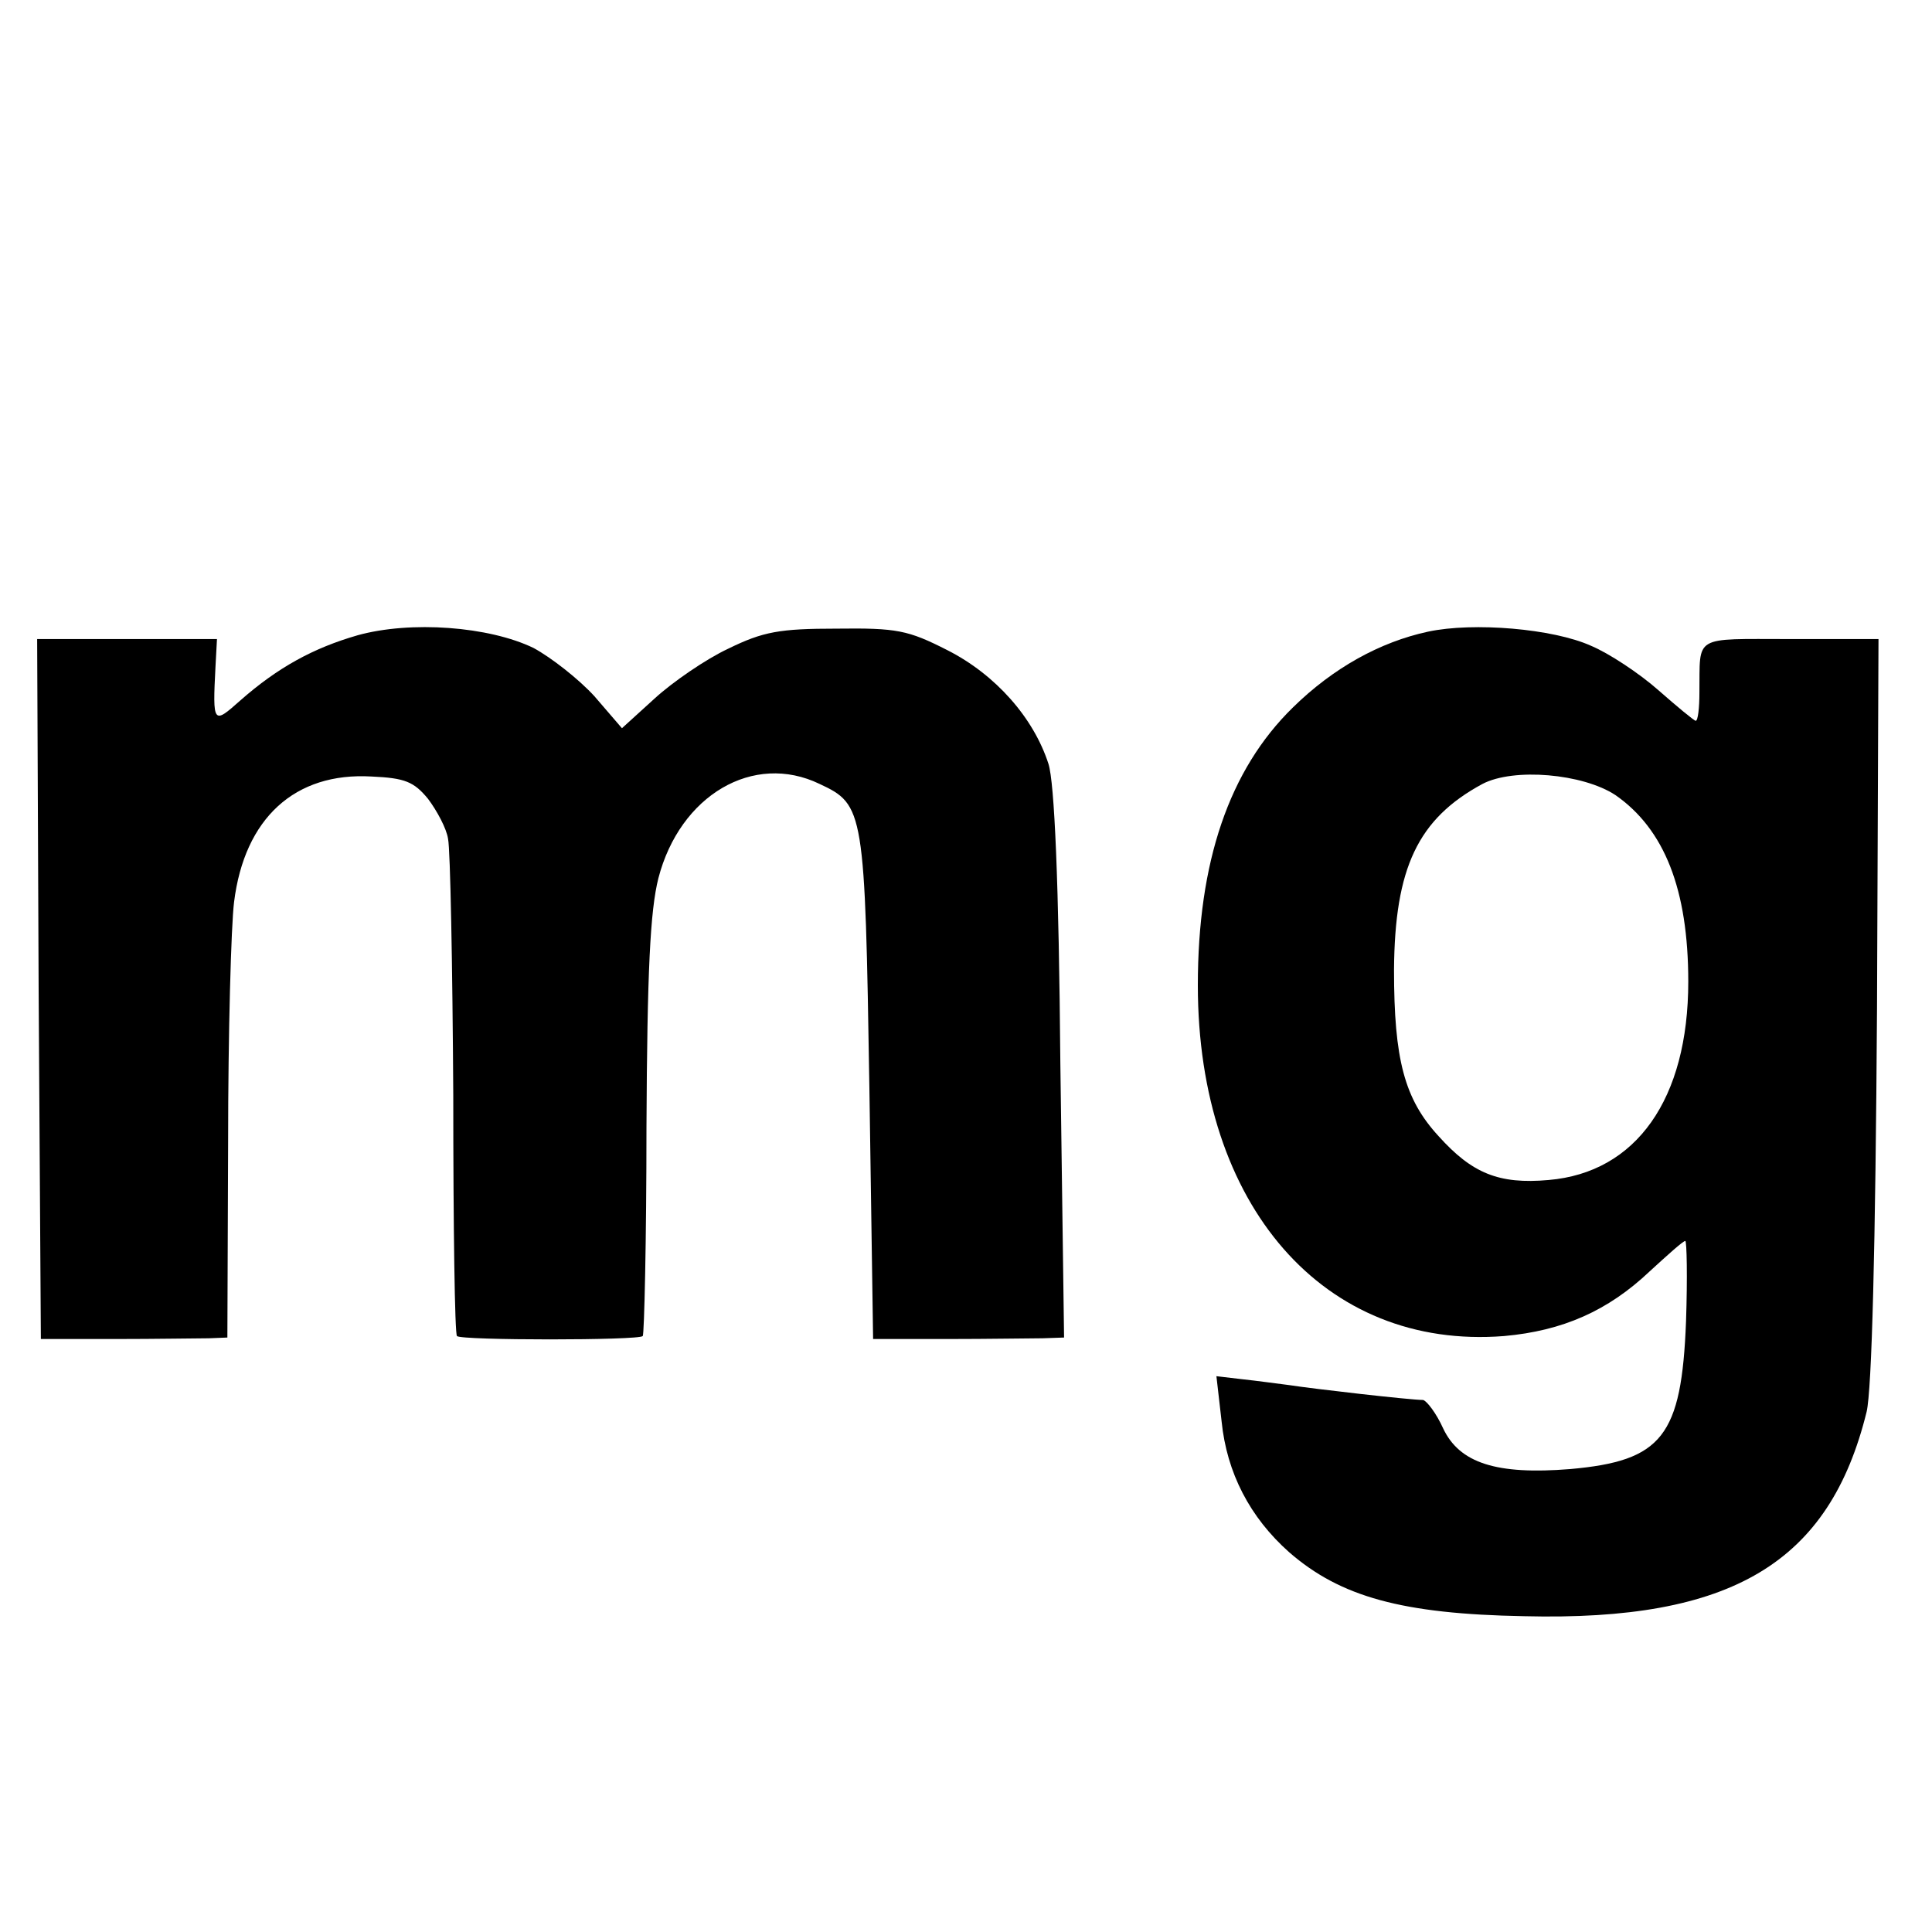 <?xml version="1.0" standalone="no"?>
<!DOCTYPE svg PUBLIC "-//W3C//DTD SVG 20010904//EN"
 "http://www.w3.org/TR/2001/REC-SVG-20010904/DTD/svg10.dtd">
<svg version="1.0" xmlns="http://www.w3.org/2000/svg"
 width="260pt" height="260pt" viewBox="0 0 260 260"
 preserveAspectRatio="xMidYMid meet">
<g transform="translate(0,260) scale(0.1,-0.1)"
fill="#000000" stroke="none">
<path d="M481 1745 c-59 -17 -107 -43 -158 -88 -36 -32 -37 -32 -33 46 l2 37
-121 0 -121 0 2 -471 3 -471 100 0 c55 0 112 1 126 1 l25 1 1 264 c0 145 4
290 8 322 14 113 82 175 185 169 45 -2 57 -7 76 -30 12 -16 25 -40 27 -54 3
-14 6 -170 7 -345 0 -176 2 -322 5 -324 5 -6 245 -6 250 0 2 2 5 129 5 281 1
211 5 291 16 335 29 112 128 170 217 127 60 -28 61 -35 67 -409 l5 -338 100 0
c55 0 113 1 128 1 l29 1 -5 368 c-2 246 -8 379 -16 404 -20 62 -71 120 -136
153 -53 27 -68 30 -149 29 -77 0 -99 -4 -146 -27 -30 -14 -75 -45 -99 -67
l-44 -40 -37 43 c-21 23 -58 52 -82 65 -60 29 -165 37 -237 17z"/>
<path d="M1922 1750 c-65 -14 -128 -49 -182 -102 -86 -84 -128 -208 -128 -374
0 -297 170 -491 412 -472 79 7 140 34 196 87 24 22 45 41 48 41 2 0 3 -49 1
-108 -6 -155 -32 -188 -156 -199 -99 -8 -149 8 -171 55 -9 20 -22 37 -27 38
-17 0 -148 15 -180 20 -16 2 -45 6 -64 8 l-34 4 7 -61 c7 -69 38 -129 91 -176
69 -60 152 -83 316 -86 280 -7 411 72 461 275 7 29 12 221 14 543 l2 497 -119
0 c-132 0 -121 6 -122 -72 0 -21 -2 -38 -5 -38 -2 0 -25 19 -50 41 -26 23 -67
50 -91 60 -51 23 -158 32 -219 19z m252 -220 c66 -46 98 -127 98 -251 0 -158
-70 -257 -188 -267 -67 -6 -103 9 -148 59 -46 50 -60 103 -60 224 1 137 32
203 119 250 42 22 135 14 179 -15z"/>
</g>
</svg>
